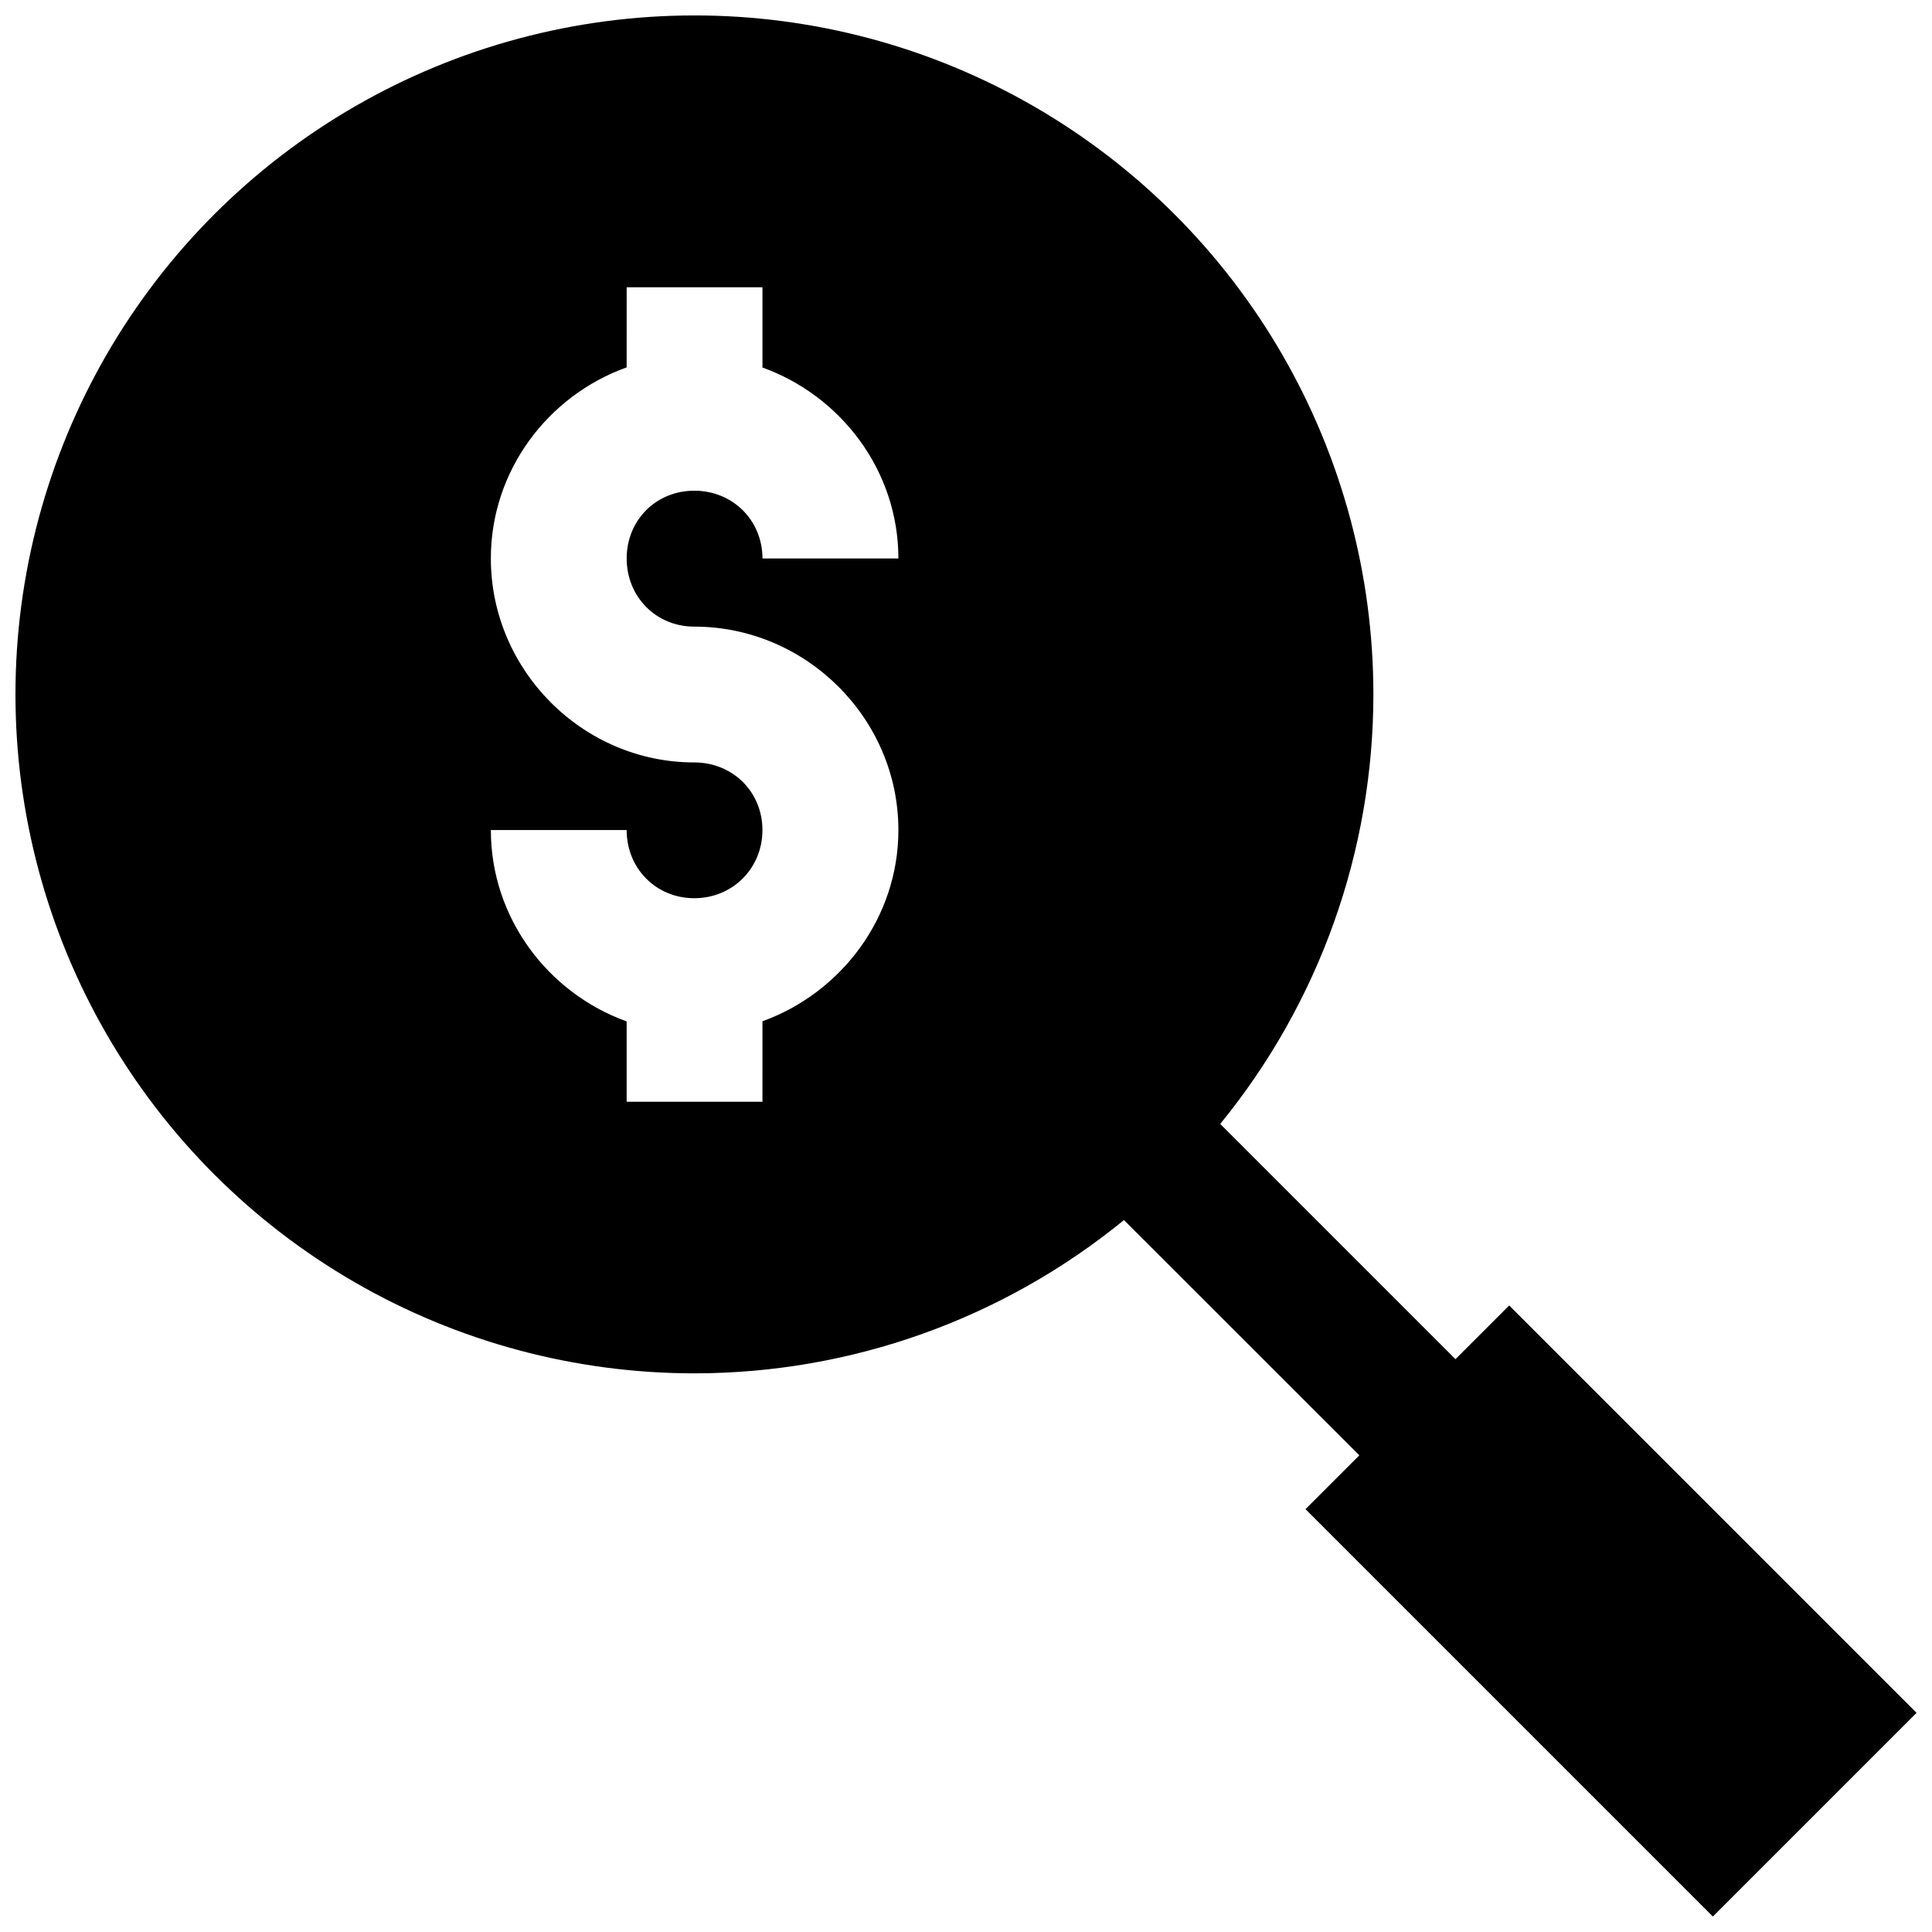 <?xml version="1.0" encoding="UTF-8"?>
<!-- Uploaded to: SVG Repo, www.svgrepo.com, Generator: SVG Repo Mixer Tools -->
<svg width="800px" height="800px" version="1.1" viewBox="144 144 512 512" xmlns="http://www.w3.org/2000/svg">
 <defs>
  <clipPath id="a">
   <path d="m148.09 148.09h503.81v503.81h-503.81z"/>
  </clipPath>
 </defs>
 <g clip-path="url(#a)">
  <path d="m328.03 148.09c-31.586 0-62.613 8.312-89.965 24.105-27.355 15.793-50.07 38.508-65.863 65.859-15.789 27.352-24.105 58.383-24.105 89.965 0 31.586 8.316 62.613 24.105 89.969 15.793 27.352 38.508 50.066 65.863 65.859 27.352 15.793 58.379 24.105 89.965 24.105 41.492-0.012 81.703-14.363 113.83-40.625l62.379 62.344-14.27 14.27 107.96 107.96 53.98-53.98-107.96-107.96-14.234 14.234-62.344-62.344c26.25-32.129 40.59-72.344 40.59-113.83 0-31.586-8.312-62.613-24.105-89.969-15.793-27.352-38.508-50.066-65.859-65.859-27.355-15.793-58.383-24.105-89.965-24.105zm-17.957 72.043h35.988v21.262c20.824 7.508 36.023 27.352 36.023 50.605h-36.023c0-10.152-7.914-17.957-18.062-17.957-10.152 0-17.922 7.809-17.922 17.957 0 10.152 7.773 18.062 17.922 18.062 29.598 0 54.086 24.312 54.086 53.91 0 23.254-15.195 43.133-36.023 50.676l-0.004 21.332h-35.988v-21.297c-20.848-7.512-35.988-27.414-35.988-50.711h35.988c0 10.152 7.773 18.062 17.922 18.062 10.152 0 18.062-7.914 18.062-18.062 0-10.152-7.914-17.922-18.062-17.922-29.598 0-53.91-24.449-53.91-54.051 0-23.297 15.137-43.168 35.988-50.641z"/>
 </g>
</svg>